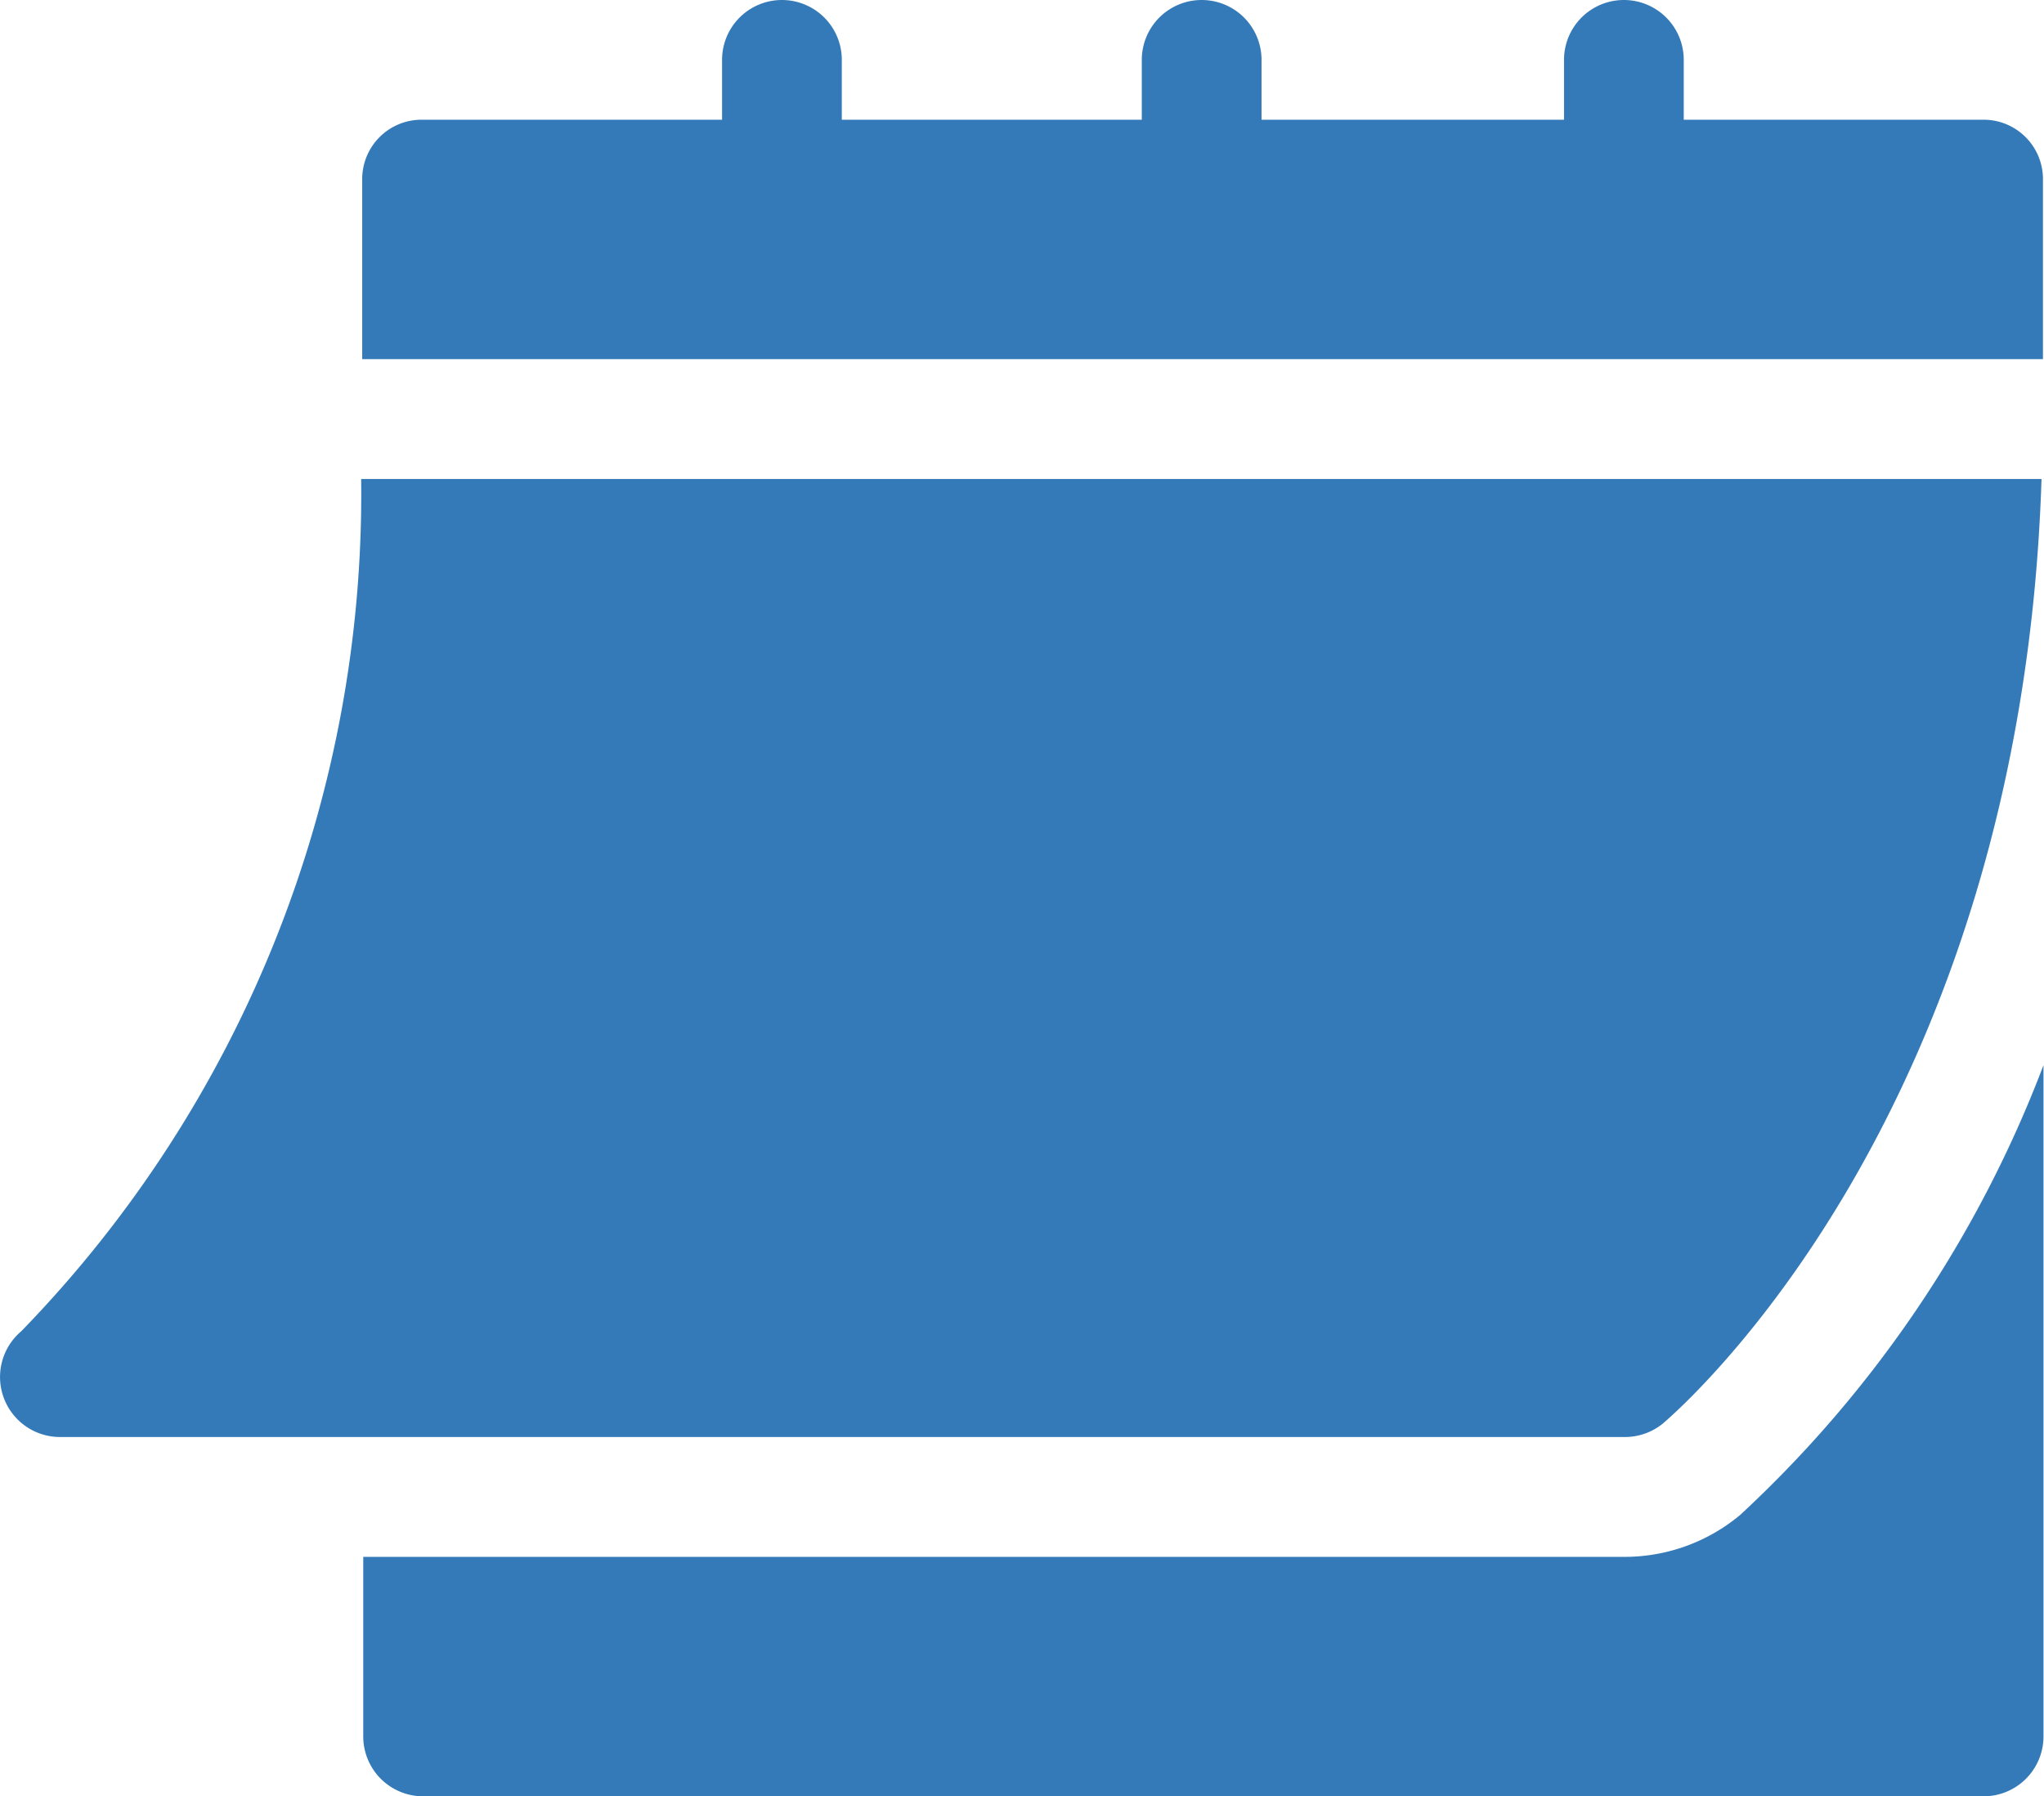 <svg xmlns="http://www.w3.org/2000/svg" width="15.671" height="13.774" viewBox="0 0 15.671 13.774">
  <g id="calendar_1_" data-name="calendar (1)" transform="translate(0 -30.988)">
    <path id="Caminho_7544" data-name="Caminho 7544" d="M.458,158.334h12a.46.46,0,0,0,.294-.106c.115-.1,2.744-2.358,2.9-7.24H2.769a9.214,9.214,0,0,1-2.606,6.535.46.46,0,0,0,.3.811Z" transform="translate(0 -116.327)" fill="#347ab8"/>
    <path id="Caminho_7545" data-name="Caminho 7545" d="M103.4,31.906h-2.3v-.459a.459.459,0,0,0-.918,0v.459H97.863v-.459a.459.459,0,0,0-.918,0v.459h-2.3v-.459a.459.459,0,0,0-.918,0v.459h-2.3a.455.455,0,0,0-.459.459v1.377h12.886V32.365A.455.455,0,0,0,103.4,31.906Z" transform="translate(-88.191)" fill="#347ab8"/>
    <path id="Caminho_7546" data-name="Caminho 7546" d="M101.533,301.292a1.382,1.382,0,0,1-.884.321H90.977v1.377a.459.459,0,0,0,.459.459H103.4a.459.459,0,0,0,.459-.459v-5.147A9.1,9.1,0,0,1,101.533,301.292Z" transform="translate(-88.192 -258.687)" fill="#347ab8"/>
  </g>
</svg>
